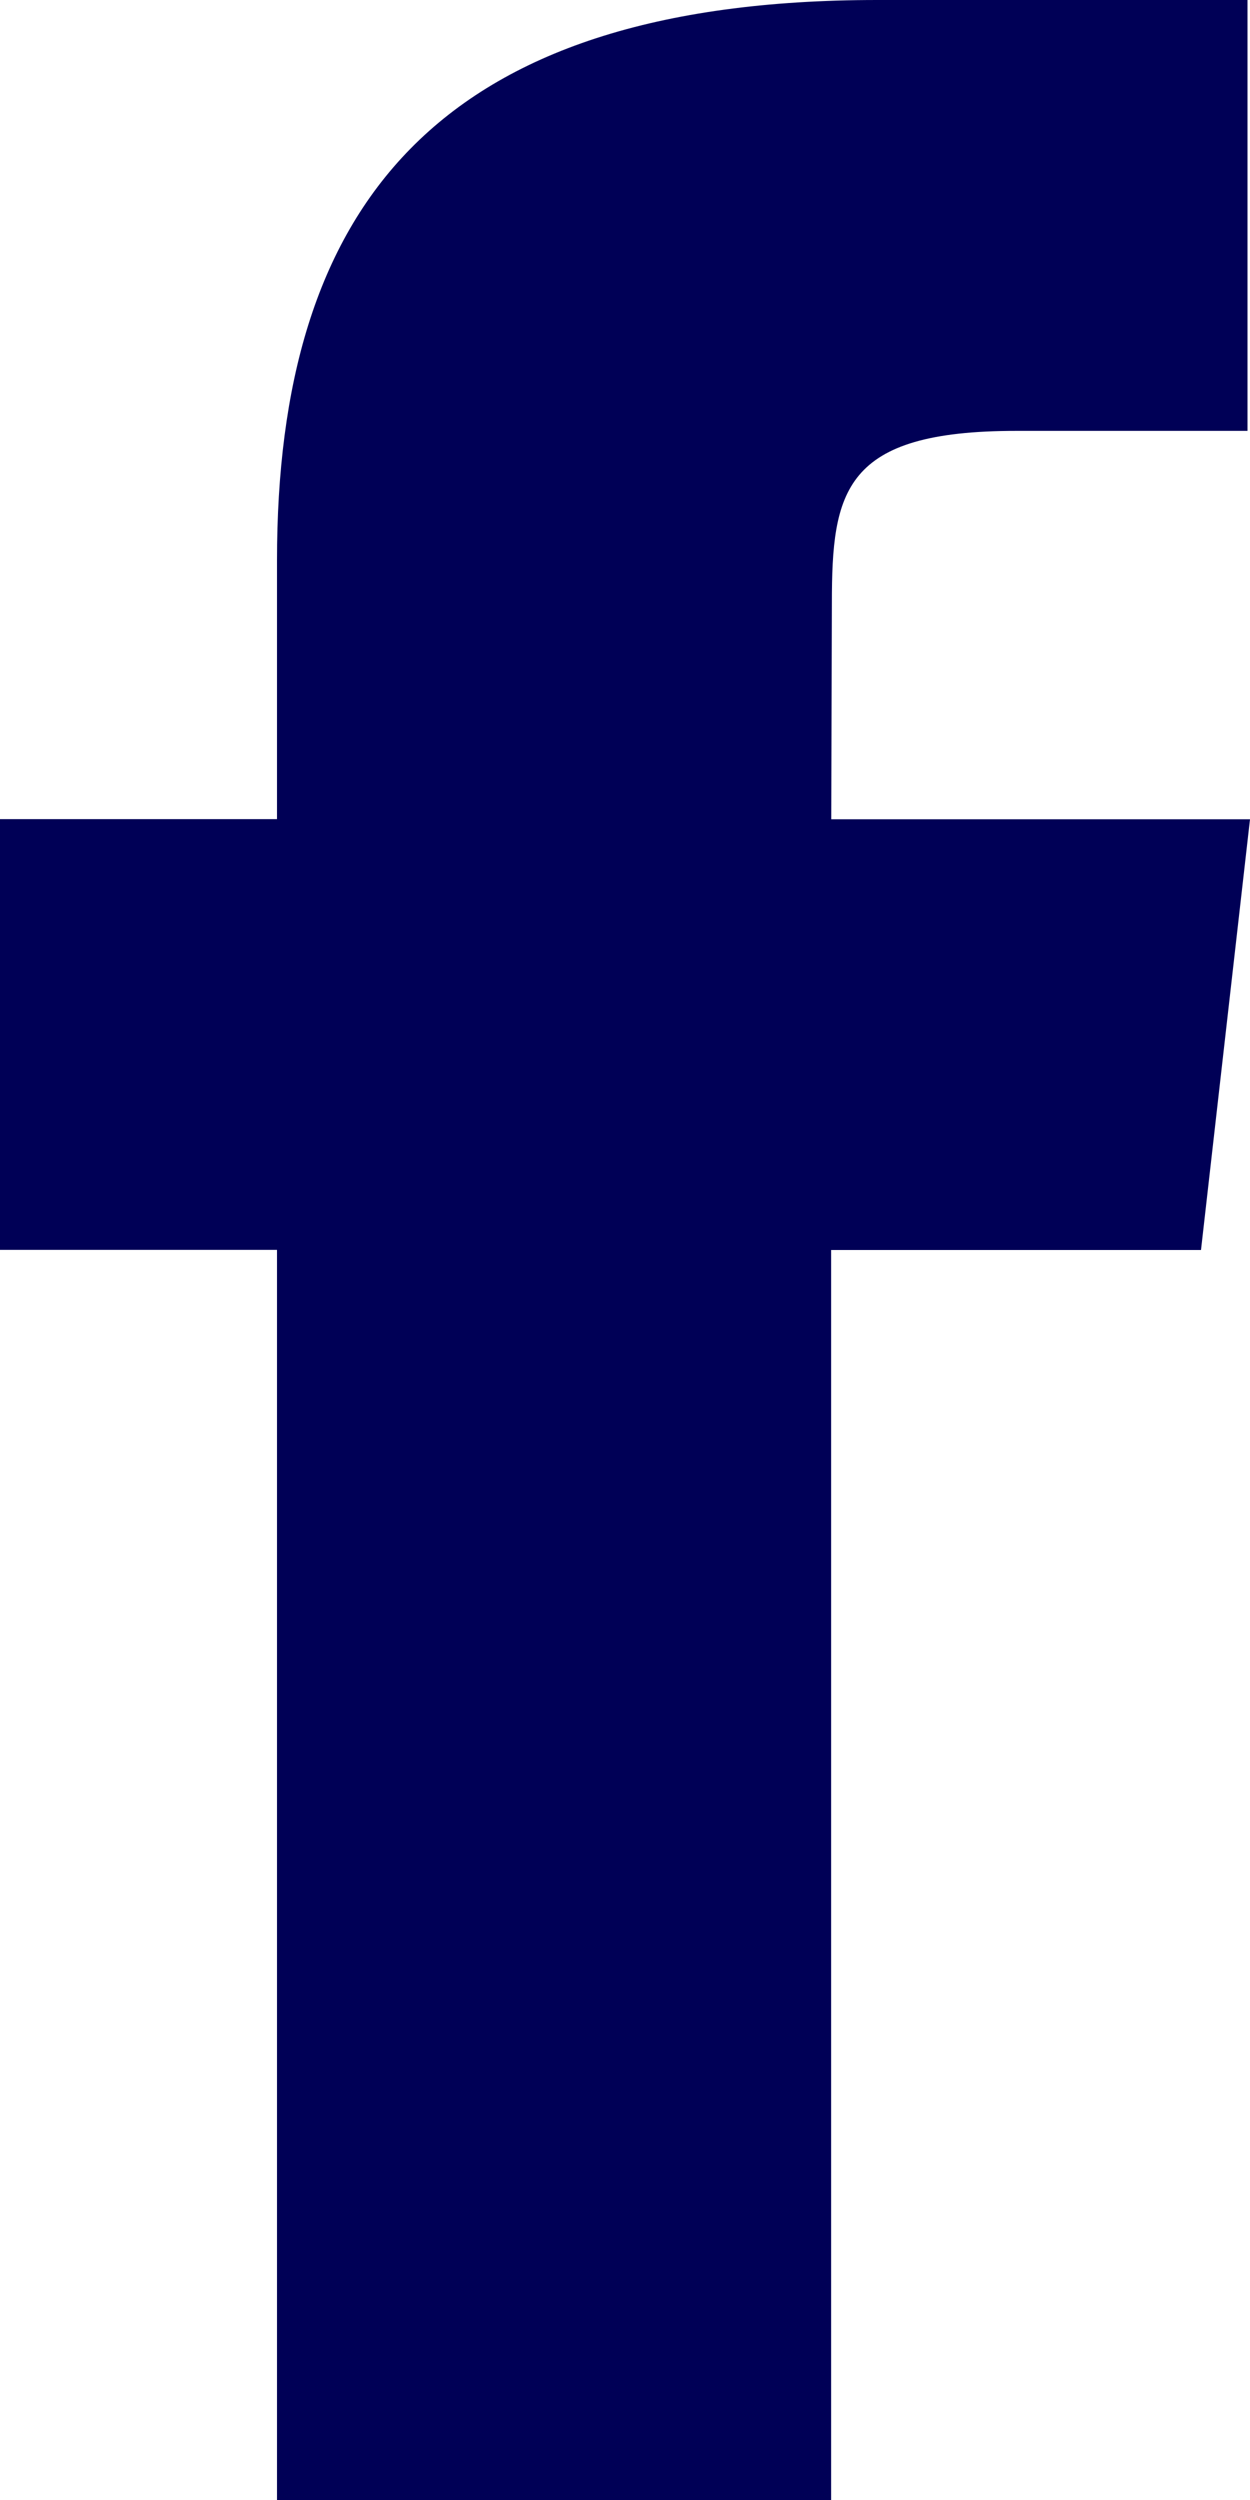 <svg xmlns="http://www.w3.org/2000/svg" width="10" height="20" viewBox="0 0 10 20">
    <path fill="#000056" fill-rule="evenodd" d="M6.65 20H2.216V9.999H0V6.553h2.216v-2.07C2.216 1.674 3.466 0 7.02 0H9.98v3.447H8.13c-1.383 0-1.475.482-1.475 1.38L6.65 6.554H10l-.392 3.446H6.649V20z"/>
</svg>

